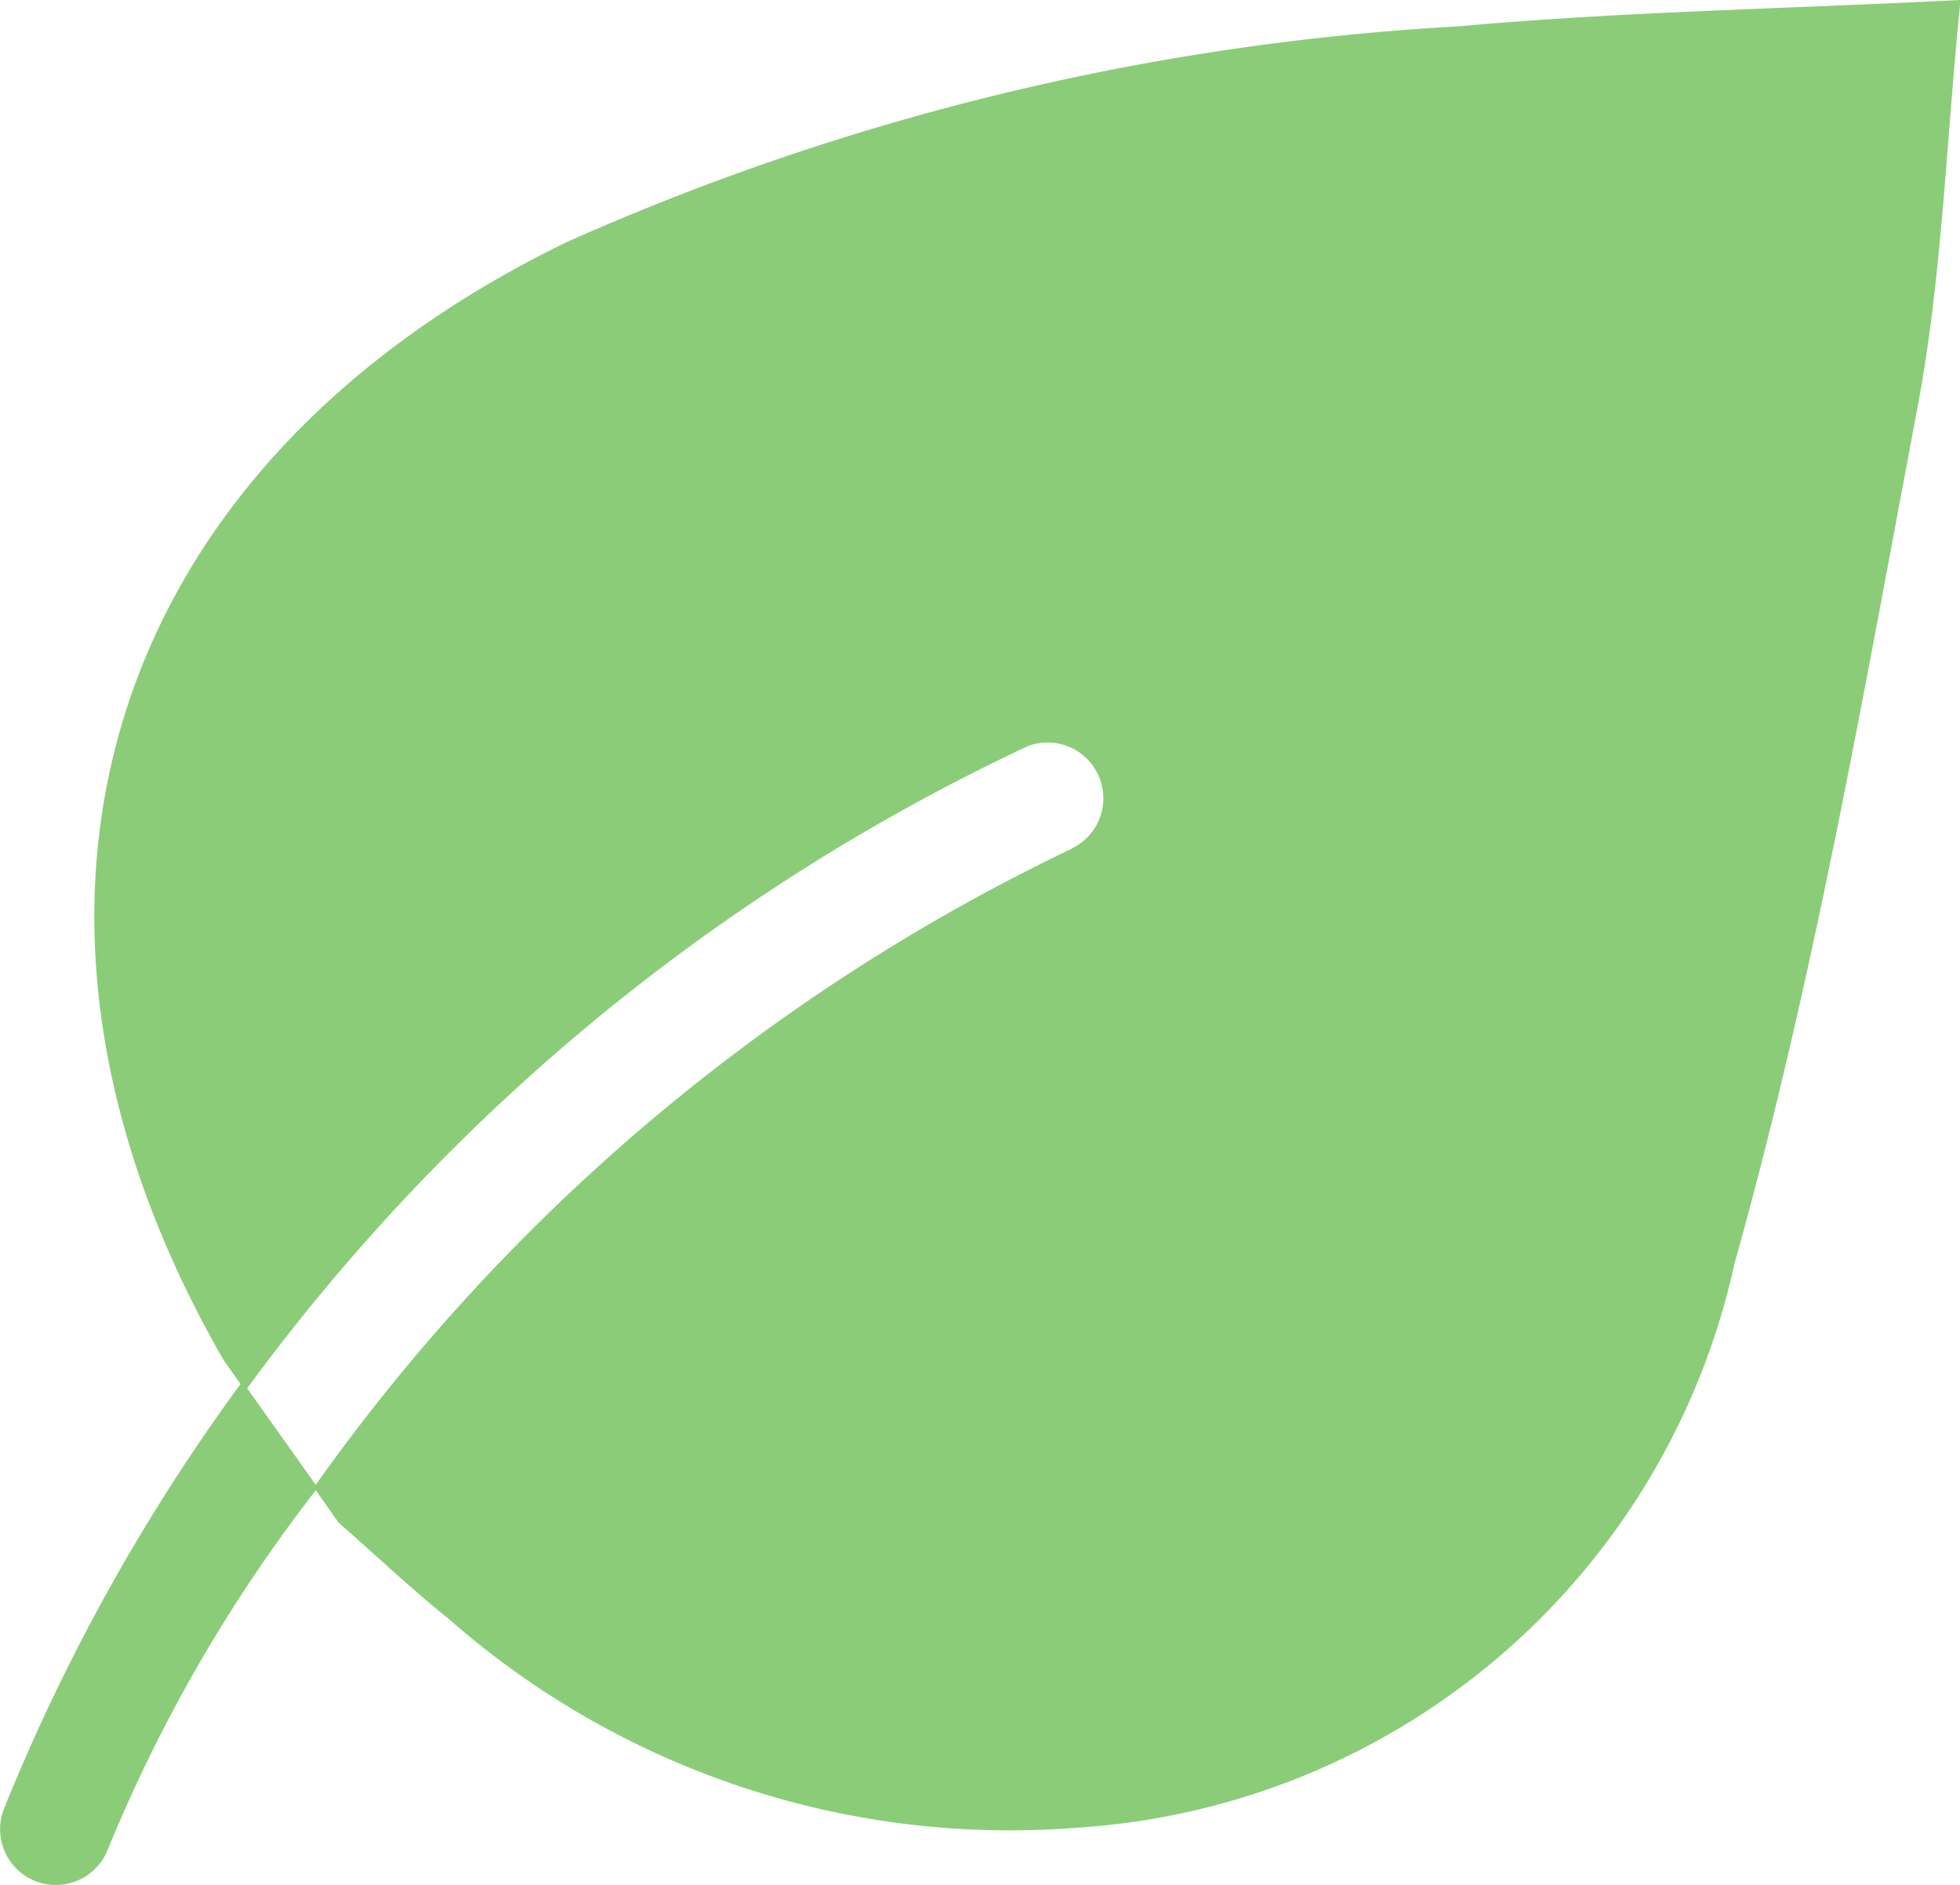 <svg xmlns="http://www.w3.org/2000/svg" width="19.76" height="19" viewBox="0 0 19.76 19"><defs><style>.a{fill:#8BCC79;}</style></defs><path class="a" d="M741.056,48.557a25.563,25.563,0,0,0-8.984,2.174c-4.693,2.279-6.064,6.749-3.459,11.271l.17.24a19.725,19.725,0,0,0-2.383,4.277.563.563,0,0,0,.309.732.573.573,0,0,0,.212.041.562.562,0,0,0,.521-.351,15.42,15.42,0,0,1,2.1-3.628l.23.327c.43.378.752.684,1.1.961a8.569,8.569,0,0,0,6.365,2.112,7.251,7.251,0,0,0,6.607-5.683c.794-2.826,1.3-5.738,1.845-8.628.246-1.3.286-2.638.434-4.111-1.8.091-3.437.118-5.062.266m-3.9,8.29a19.837,19.837,0,0,0-7.62,6.411l-.691-.972a20.607,20.607,0,0,1,7.873-6.475.562.562,0,0,1,.438,1.034" transform="translate(-726.358 -48.291)"/></svg>
